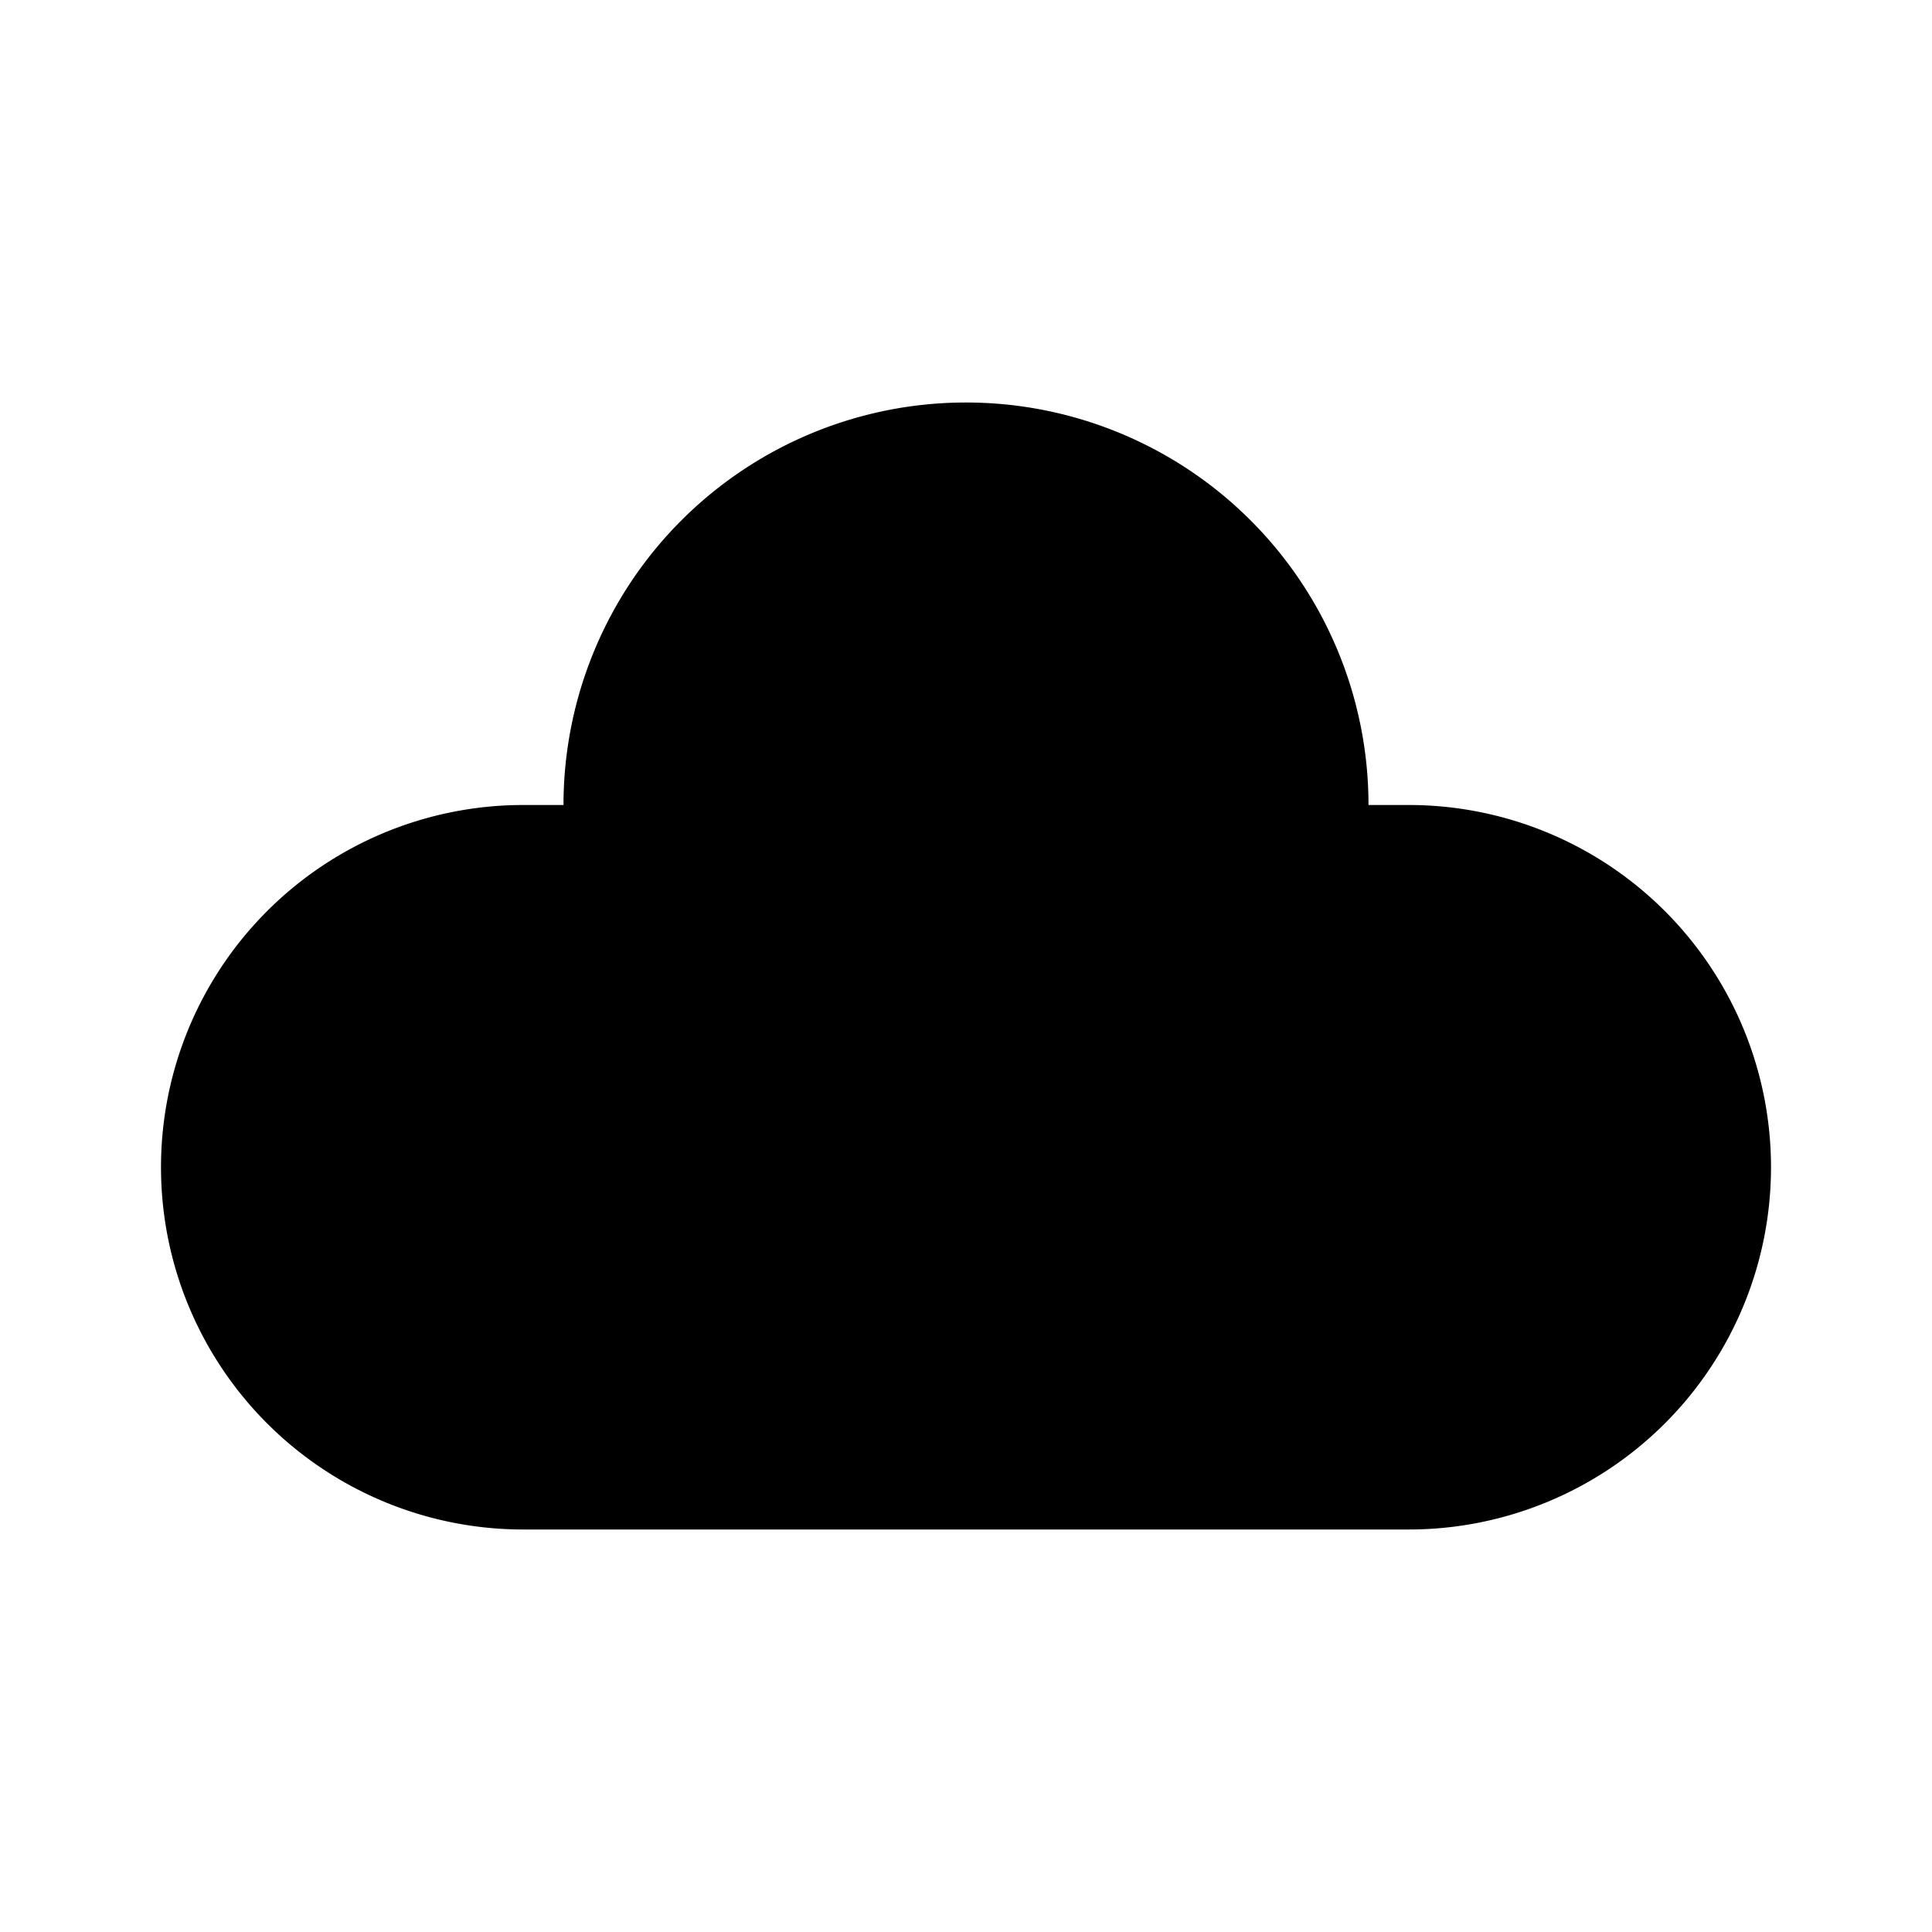 <?xml version="1.0" encoding="utf-8"?>
<svg fill="#000000" width="800px" height="800px" viewBox="0 0 24 24" xmlns="http://www.w3.org/2000/svg"><path d="M22,14.5A4.5,4.5,0,0,1,17.5,19H6.5a4.5,4.5,0,0,1,0-9H7a5,5,0,0,1,10,0h.5A4.5,4.5,0,0,1,22,14.5Z"/></svg>
